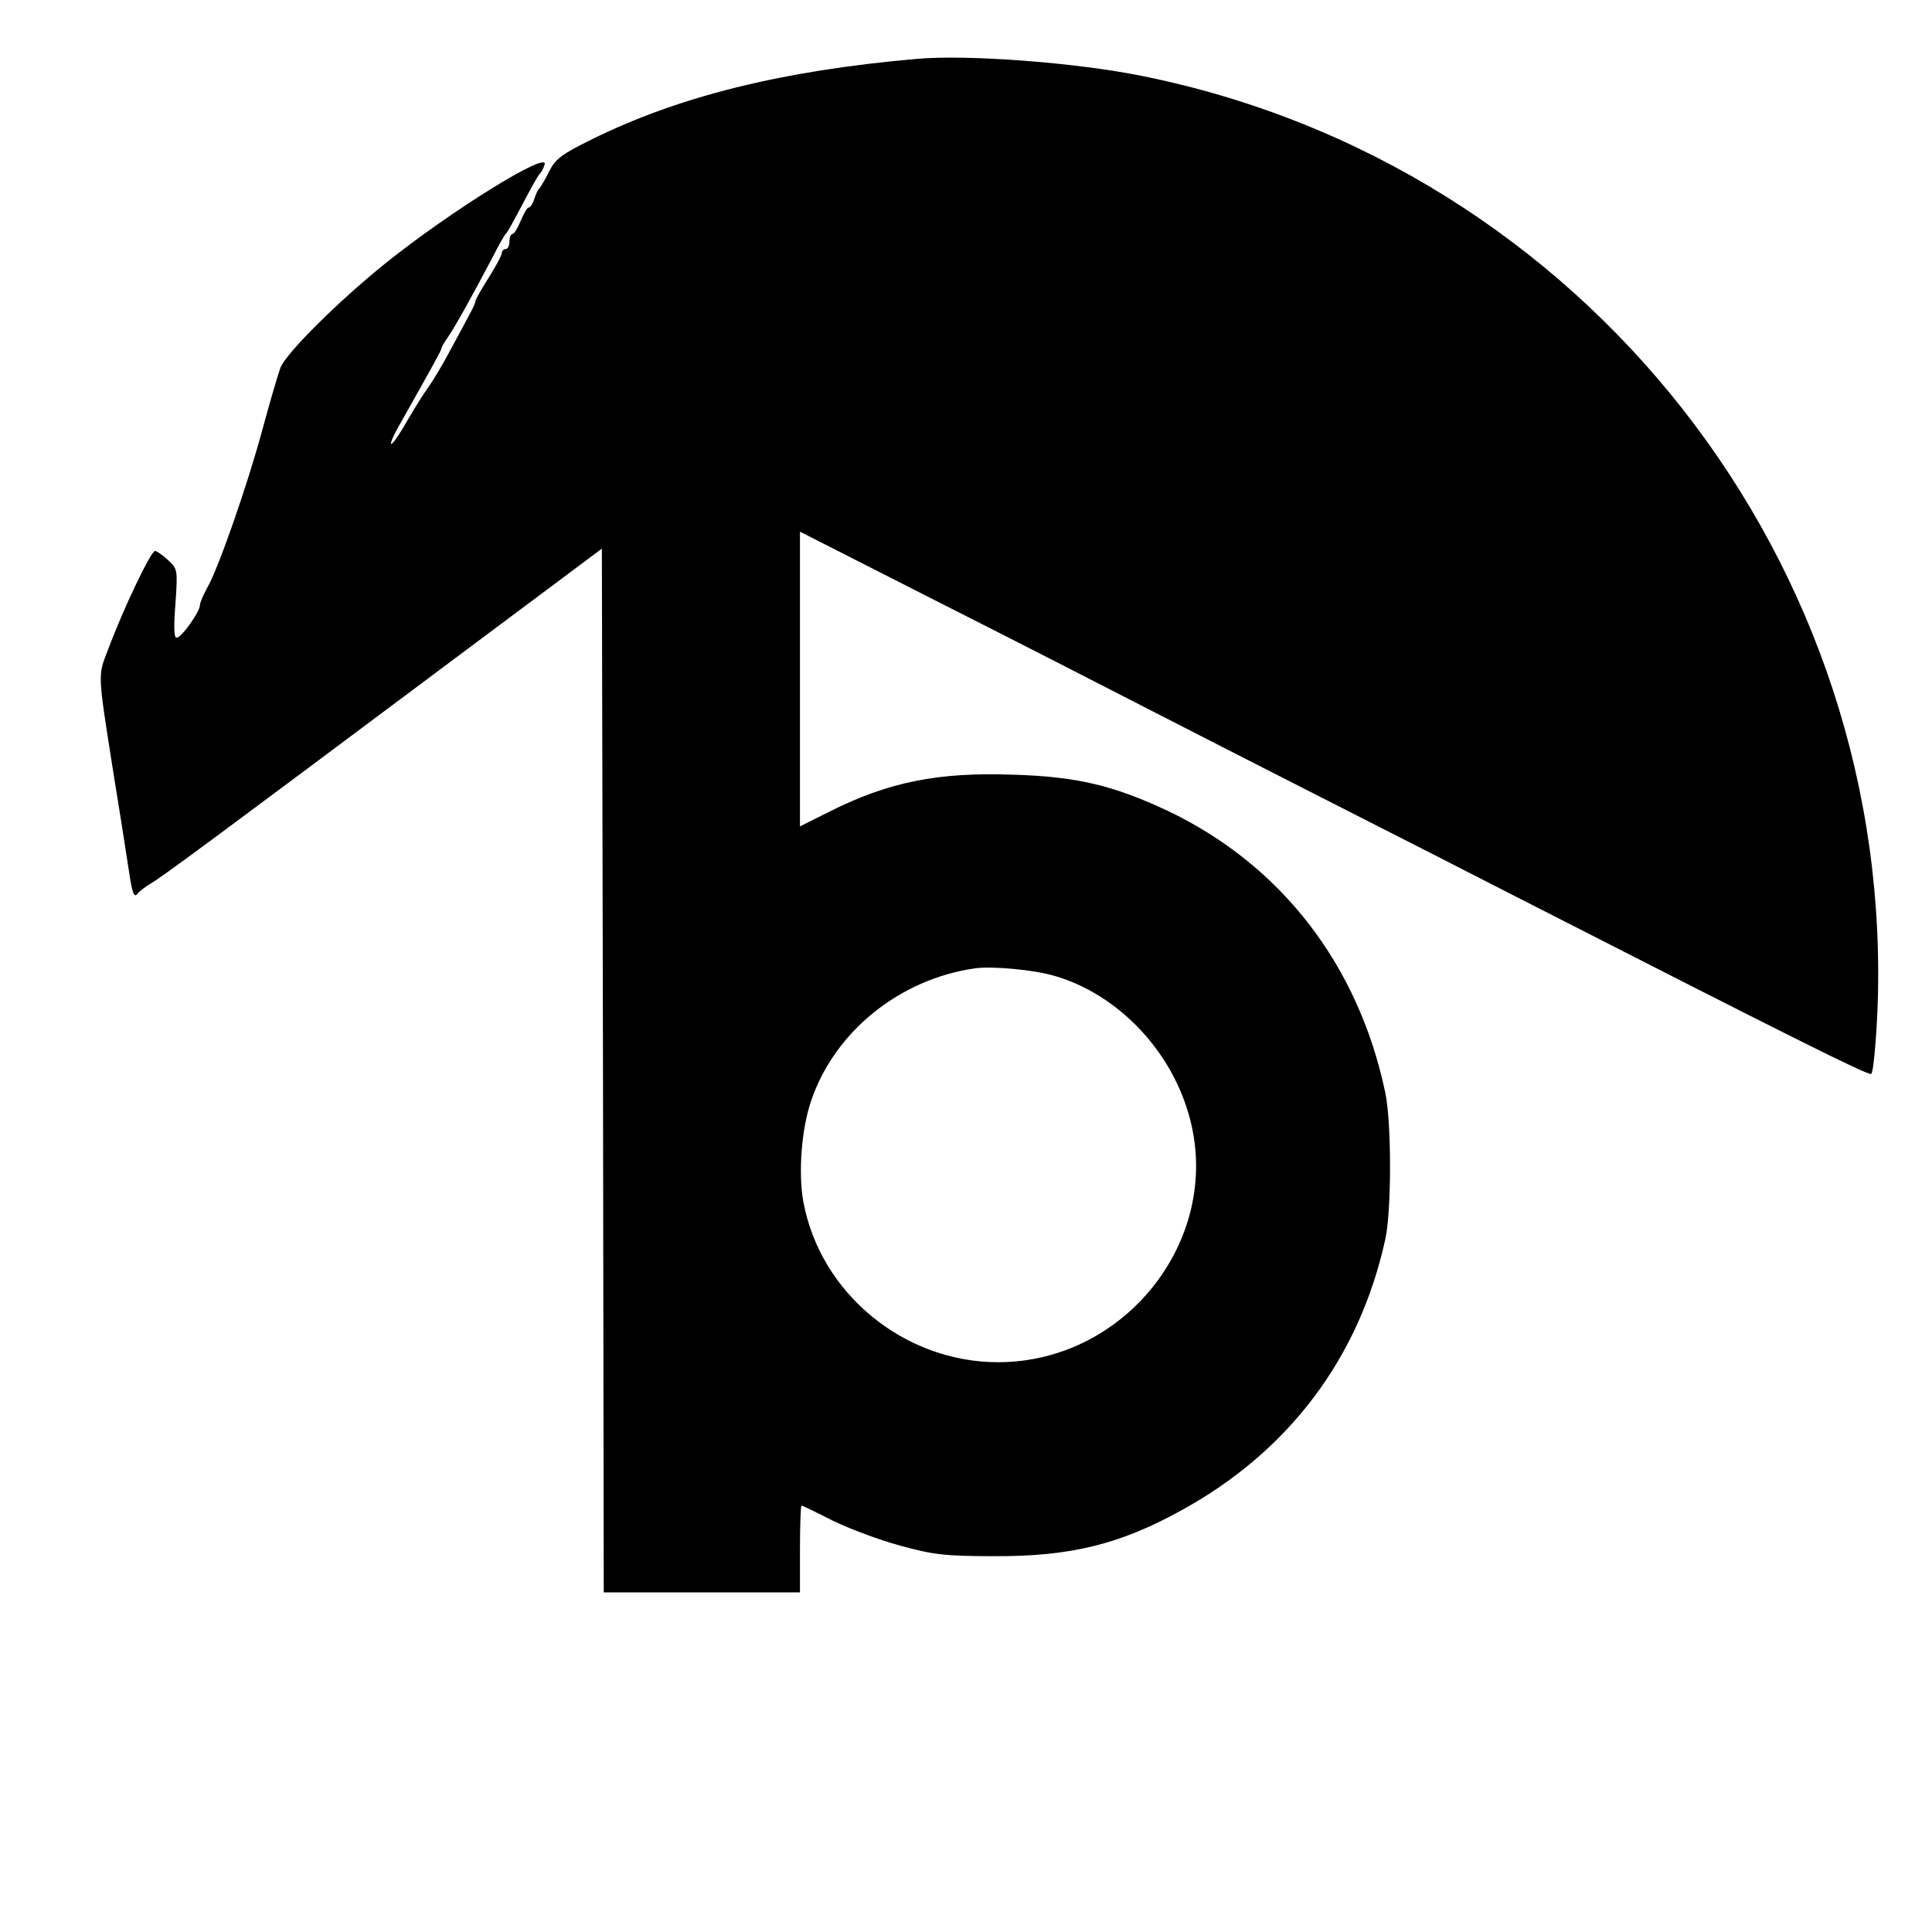 <svg version="1" xmlns="http://www.w3.org/2000/svg" width="682.667" height="682.667" viewBox="0 0 512 512"><path d="M243 15.6c-35.6 3.1-63.1 9.9-86.3 21.4-7.9 3.9-9.5 5.1-11.2 8.5-1.1 2.2-2.3 4.2-2.6 4.5-.4.3-.9 1.5-1.3 2.7-.4 1.3-1.1 2.3-1.5 2.3-.4 0-1.3 1.6-2.1 3.5s-1.7 3.5-2.2 3.5c-.4 0-.8.9-.8 2s-.4 2-1 2c-.5 0-1 .5-1 1 0 .6-1.6 3.6-3.5 6.6-1.9 3-3.5 5.8-3.5 6.2 0 .4-.6 1.8-1.4 3.2-.7 1.4-3 5.6-5.1 9.5-2 3.8-4.7 8.3-5.9 10-1.2 1.6-3.7 5.6-5.5 8.7-1.8 3.2-3.7 6.1-4.3 6.4-.6.4.2-1.7 1.9-4.7 8.8-15.6 11.3-20.1 11.3-20.6 0-.3.8-1.7 1.8-3.1 1.8-2.6 6.8-11.6 12.1-21.7 1.4-2.8 2.8-5.2 3.1-5.5.5-.5.9-1.1 5.6-10 1.6-3 3.1-5.7 3.5-6 .3-.3.9-1.3 1.2-2.3 1.6-4.2-24.9 12.2-42.3 26.2-12.3 9.9-26.3 23.8-27.7 27.6-.6 1.6-2.8 9.1-4.8 16.5-4.1 15.1-11.7 36.8-14.6 41.8-1 1.8-1.9 3.9-1.9 4.5 0 1.8-4.9 8.7-6.2 8.7-.7 0-.8-2.7-.3-9.1.6-8.9.6-9.1-2-11.5-1.4-1.3-3-2.4-3.4-2.4-1.1 0-8.3 15-12.6 26.5-2.6 6.7-2.6 5.9 1.5 32 1.5 9.1 2.6 16.2 4.1 25.9.9 6.2 1.4 7.6 2.3 6.5.6-.8 2.3-2 3.6-2.8 2.7-1.5 17.3-12.3 80-59.2l39.5-29.5.3 138.3.2 138.3h52v-11.5c0-6.3.2-11.5.4-11.5.3 0 4 1.8 8.3 4 4.3 2.1 12.3 5.1 17.8 6.6 8.8 2.4 11.8 2.8 25 2.8 20.1.1 33.2-3.1 49.5-12.1 28.5-15.6 47.2-40.4 54.1-71.8 1.7-7.6 1.7-31.1 0-39-7.1-33.8-27.6-60.3-57.6-74.6-14.3-6.7-24-9.1-41-9.6-19.9-.7-33 1.9-48.7 9.8L212 219v-78.1l36.8 18.7c20.2 10.2 44.8 22.8 54.7 27.9 9.9 5.1 31.1 15.9 47 24 16 8.1 38.9 19.8 51 26 72.1 36.8 93.6 47.6 94.4 47.1.5-.3 1.2-7.5 1.6-15.8 5.3-119.4-77.7-225.2-195-248.7-17.3-3.5-46.1-5.7-59.5-4.5zm36.4 243c17 4.9 31.4 20.1 36 38.1 8.3 32-17.3 64.3-50.9 64.3-24.9 0-47.1-18.2-51.6-42.5-1.4-7.7-.5-19.4 2.1-26.9 6.3-18.4 23.6-32.2 43.5-35 4.6-.6 15.5.4 20.9 2z"/></svg>